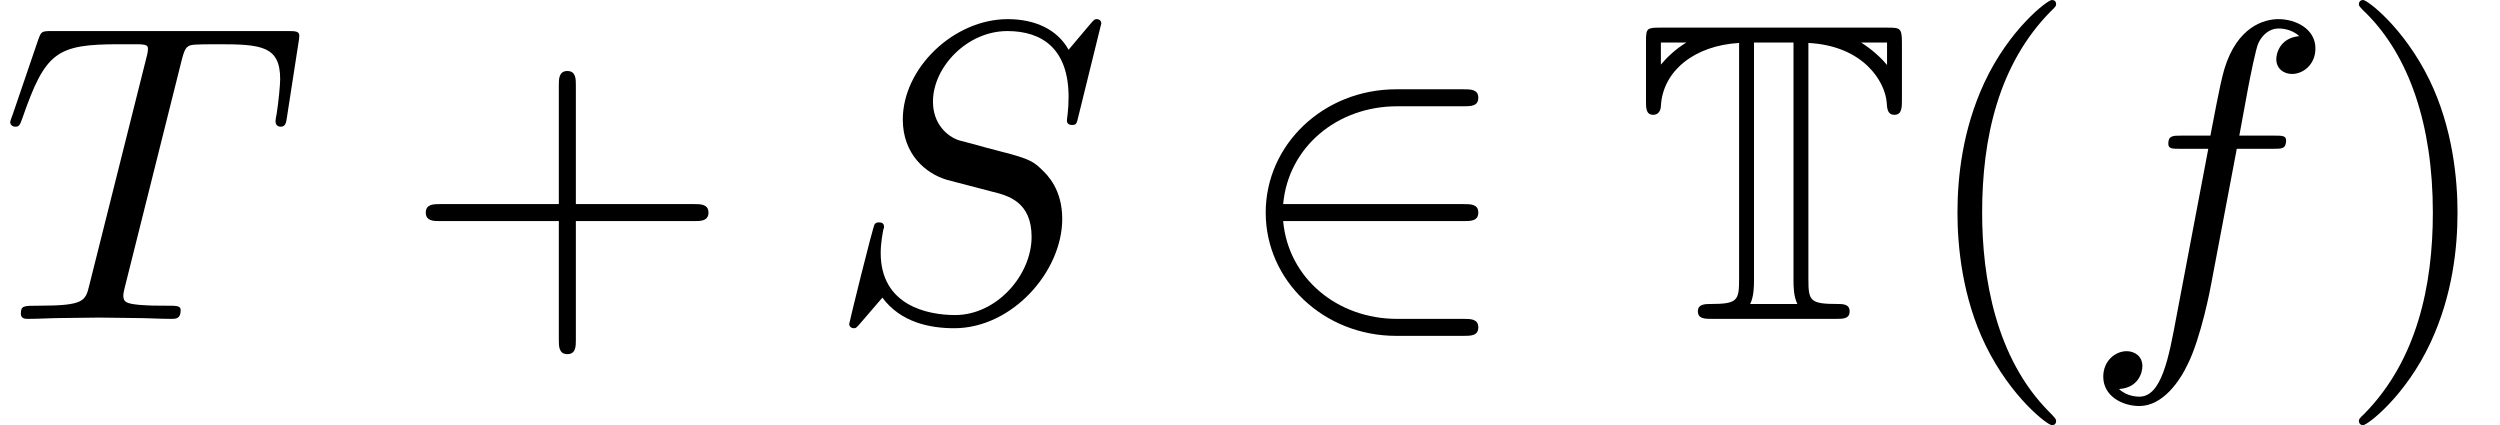 <?xml version='1.0' encoding='UTF-8'?>
<!-- This file was generated by dvisvgm 2.13.3 -->
<svg version='1.1' xmlns='http://www.w3.org/2000/svg' xmlns:xlink='http://www.w3.org/1999/xlink' width='64.148pt' height='10.909pt' viewBox='70.735 60.56 64.148 10.909'>
<defs>
<path id='g0-84' d='M4.527-7.08C5.956-7.004 6.491-6.076 6.535-5.564C6.545-5.4 6.556-5.236 6.731-5.236C6.927-5.236 6.927-5.422 6.927-5.629V-7.08C6.927-7.462 6.884-7.473 6.556-7.473H.72C.382-7.473 .36-7.451 .36-7.124V-5.585C.36-5.411 .36-5.236 .545-5.236S.742-5.433 .742-5.455C.785-6.36 1.604-7.015 2.749-7.08V-1.015C2.749-.469 2.705-.382 2.018-.382C1.887-.382 1.691-.382 1.691-.196C1.691 0 1.865 0 2.062 0H5.225C5.422 0 5.585 0 5.585-.196C5.585-.382 5.4-.382 5.28-.382C4.571-.382 4.527-.458 4.527-1.015V-7.08ZM.742-7.091H1.396C1.124-6.927 .895-6.709 .742-6.524V-7.091ZM6.545-7.091V-6.513C6.425-6.665 6.175-6.905 5.88-7.091H6.545ZM3.033-.382C3.131-.578 3.131-.851 3.131-.993V-7.091H4.145V-.993C4.145-.851 4.145-.578 4.244-.382H3.033Z'/>
<path id='g1-50' d='M5.978-2.509C6.164-2.509 6.36-2.509 6.36-2.727S6.164-2.945 5.978-2.945H1.353C1.484-4.407 2.738-5.455 4.276-5.455H5.978C6.164-5.455 6.36-5.455 6.36-5.673S6.164-5.891 5.978-5.891H4.255C2.389-5.891 .905-4.473 .905-2.727S2.389 .436 4.255 .436H5.978C6.164 .436 6.36 .436 6.36 .218S6.164 0 5.978 0H4.276C2.738 0 1.484-1.047 1.353-2.509H5.978Z'/>
<path id='g2-83' d='M7.036-7.582C7.036-7.615 7.015-7.691 6.916-7.691C6.862-7.691 6.851-7.68 6.72-7.527L6.196-6.905C5.913-7.418 5.345-7.691 4.636-7.691C3.251-7.691 1.942-6.436 1.942-5.116C1.942-4.233 2.52-3.731 3.076-3.567L4.244-3.262C4.647-3.164 5.247-3 5.247-2.105C5.247-1.124 4.353-.098 3.284-.098C2.585-.098 1.375-.338 1.375-1.691C1.375-1.953 1.429-2.215 1.44-2.28C1.451-2.324 1.462-2.335 1.462-2.356C1.462-2.465 1.385-2.476 1.331-2.476S1.255-2.465 1.222-2.433C1.178-2.389 .567 .098 .567 .131C.567 .196 .622 .24 .687 .24C.742 .24 .753 .229 .884 .076L1.418-.545C1.887 .087 2.629 .24 3.262 .24C4.745 .24 6.033-1.211 6.033-2.564C6.033-3.316 5.662-3.687 5.498-3.84C5.247-4.091 5.084-4.135 4.113-4.385C3.873-4.451 3.48-4.56 3.382-4.582C3.087-4.68 2.716-4.996 2.716-5.575C2.716-6.458 3.589-7.385 4.625-7.385C5.531-7.385 6.196-6.916 6.196-5.695C6.196-5.345 6.153-5.149 6.153-5.084C6.153-5.073 6.153-4.975 6.284-4.975C6.393-4.975 6.404-5.007 6.447-5.193L7.036-7.582Z'/>
<path id='g2-84' d='M4.658-6.622C4.735-6.927 4.778-6.993 4.909-7.025C5.007-7.047 5.367-7.047 5.596-7.047C6.698-7.047 7.189-7.004 7.189-6.153C7.189-5.989 7.145-5.564 7.102-5.28C7.091-5.236 7.069-5.105 7.069-5.073C7.069-5.007 7.102-4.931 7.2-4.931C7.32-4.931 7.342-5.018 7.364-5.182L7.658-7.08C7.669-7.124 7.68-7.233 7.68-7.265C7.68-7.385 7.571-7.385 7.385-7.385H1.331C1.069-7.385 1.058-7.375 .982-7.167L.327-5.247C.316-5.225 .262-5.073 .262-5.051C.262-4.985 .316-4.931 .393-4.931C.502-4.931 .513-4.985 .578-5.16C1.167-6.851 1.451-7.047 3.065-7.047H3.491C3.796-7.047 3.796-7.004 3.796-6.916C3.796-6.851 3.764-6.72 3.753-6.687L2.291-.862C2.193-.458 2.16-.338 .993-.338C.6-.338 .535-.338 .535-.131C.535 0 .655 0 .72 0C1.015 0 1.32-.022 1.615-.022C1.92-.022 2.236-.033 2.542-.033S3.153-.022 3.447-.022C3.764-.022 4.091 0 4.396 0C4.505 0 4.636 0 4.636-.218C4.636-.338 4.549-.338 4.265-.338C3.993-.338 3.851-.338 3.567-.36C3.251-.393 3.164-.425 3.164-.6C3.164-.611 3.164-.665 3.207-.829L4.658-6.622Z'/>
<path id='g2-102' d='M4.004-4.364H4.942C5.16-4.364 5.269-4.364 5.269-4.582C5.269-4.702 5.16-4.702 4.975-4.702H4.069L4.298-5.945C4.342-6.175 4.495-6.949 4.56-7.08C4.658-7.287 4.844-7.451 5.073-7.451C5.116-7.451 5.4-7.451 5.607-7.255C5.127-7.211 5.018-6.829 5.018-6.665C5.018-6.415 5.215-6.284 5.422-6.284C5.705-6.284 6.022-6.524 6.022-6.938C6.022-7.44 5.52-7.691 5.073-7.691C4.702-7.691 4.015-7.495 3.687-6.415C3.622-6.185 3.589-6.076 3.327-4.702H2.575C2.367-4.702 2.247-4.702 2.247-4.495C2.247-4.364 2.345-4.364 2.553-4.364H3.273L2.455-.055C2.258 1.004 2.073 1.996 1.505 1.996C1.462 1.996 1.189 1.996 .982 1.8C1.484 1.767 1.582 1.375 1.582 1.211C1.582 .96 1.385 .829 1.178 .829C.895 .829 .578 1.069 .578 1.484C.578 1.975 1.058 2.236 1.505 2.236C2.105 2.236 2.542 1.593 2.738 1.178C3.087 .491 3.338-.829 3.349-.905L4.004-4.364Z'/>
<path id='g3-40' d='M3.611 2.618C3.611 2.585 3.611 2.564 3.425 2.378C2.062 1.004 1.713-1.058 1.713-2.727C1.713-4.625 2.127-6.524 3.469-7.887C3.611-8.018 3.611-8.04 3.611-8.073C3.611-8.149 3.567-8.182 3.502-8.182C3.393-8.182 2.411-7.44 1.767-6.055C1.211-4.855 1.08-3.644 1.08-2.727C1.08-1.876 1.2-.556 1.8 .676C2.455 2.018 3.393 2.727 3.502 2.727C3.567 2.727 3.611 2.695 3.611 2.618Z'/>
<path id='g3-41' d='M3.153-2.727C3.153-3.578 3.033-4.898 2.433-6.131C1.778-7.473 .84-8.182 .731-8.182C.665-8.182 .622-8.138 .622-8.073C.622-8.04 .622-8.018 .829-7.822C1.898-6.742 2.52-5.007 2.52-2.727C2.52-.862 2.116 1.058 .764 2.433C.622 2.564 .622 2.585 .622 2.618C.622 2.684 .665 2.727 .731 2.727C.84 2.727 1.822 1.985 2.465 .6C3.022-.6 3.153-1.811 3.153-2.727Z'/>
<path id='g3-43' d='M4.462-2.509H7.505C7.658-2.509 7.865-2.509 7.865-2.727S7.658-2.945 7.505-2.945H4.462V-6C4.462-6.153 4.462-6.36 4.244-6.36S4.025-6.153 4.025-6V-2.945H.971C.818-2.945 .611-2.945 .611-2.727S.818-2.509 .971-2.509H4.025V.545C4.025 .698 4.025 .905 4.244 .905S4.462 .698 4.462 .545V-2.509Z'/>
</defs>
<g id='page1'>
<use x='70.735' y='68.742' xlink:href='#g2-84'/>
<use x='81.049' y='68.742' xlink:href='#g3-43'/>
<use x='91.958' y='68.742' xlink:href='#g2-83'/>
<use x='102.307' y='68.742' xlink:href='#g1-50'/>
<use x='112.61' y='68.742' xlink:href='#g0-84'/>
<use x='119.882' y='68.742' xlink:href='#g3-40'/>
<use x='124.125' y='68.742' xlink:href='#g2-102'/>
<use x='130.64' y='68.742' xlink:href='#g3-41'/>
</g>
</svg><!--Rendered by QuickLaTeX.com-->